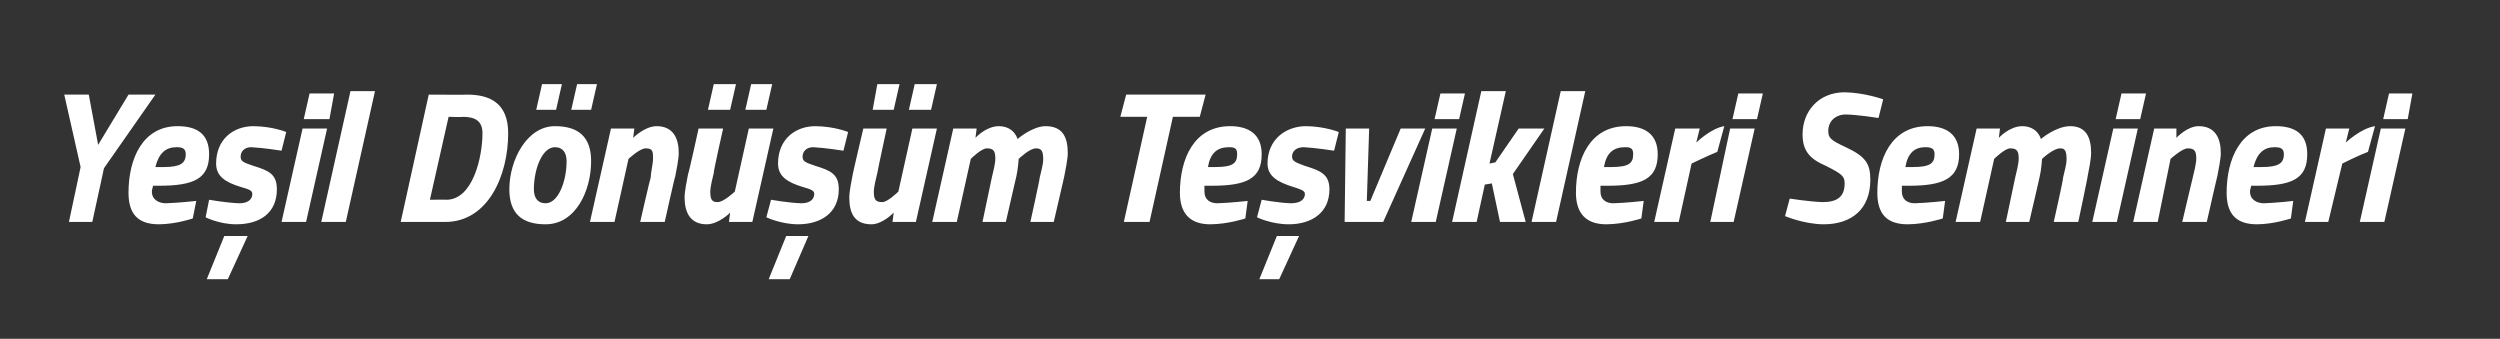 <?xml version="1.0" standalone="no"?>
<!DOCTYPE svg PUBLIC "-//W3C//DTD SVG 1.1//EN" "http://www.w3.org/Graphics/SVG/1.1/DTD/svg11.dtd">
<svg xmlns="http://www.w3.org/2000/svg" version="1.1" width="214px" height="29px" viewBox="0 -4 214 29" style="top:-4px">
  <rect x="0" y="-4" width="214" height="29" fill="#333333" stroke="none"/>
  <desc>Ye il D n m Te vikleri Semineri</desc>
  <defs/>
  <g id="Polygon394678">
    <path d="M 8.9 10.4 L 7.9 15 L 5.9 15 L 6.9 10.3 L 5.5 4.1 L 7.6 4.1 L 8.4 8.4 L 11 4.1 L 13.3 4.1 L 8.9 10.4 Z M 16.8 13.2 L 16.5 14.7 C 16.5 14.7 15.08 15.19 13.6 15.2 C 11.8 15.2 11 14.3 11 12.5 C 11 9.6 12.2 6.8 15.2 6.8 C 16.9 6.8 17.9 7.5 17.9 9.2 C 17.9 11.3 16.6 11.9 13.6 11.9 C 13.6 11.9 13.1 11.9 13.1 11.9 C 13.1 12 13 12.2 13 12.4 C 13 13.1 13.6 13.4 14.2 13.4 C 15.23 13.37 16.8 13.2 16.8 13.2 Z M 14 10.3 C 15.4 10.3 15.9 10 15.9 9.2 C 15.9 8.7 15.6 8.6 15.1 8.6 C 14.2 8.6 13.6 9.1 13.3 10.3 C 13.3 10.3 14 10.3 14 10.3 Z M 24.1 8.9 C 24.1 8.9 22.54 8.65 21.5 8.6 C 20.9 8.6 20.6 9 20.6 9.4 C 20.6 9.8 20.8 9.9 21.7 10.2 C 23 10.6 23.7 10.9 23.7 12.2 C 23.7 14.2 22.3 15.2 20.2 15.2 C 18.74 15.19 17.6 14.6 17.6 14.6 L 17.9 13.1 C 17.9 13.1 19.43 13.37 20.5 13.4 C 21.3 13.4 21.6 13 21.6 12.6 C 21.6 12.3 21.3 12.2 20.6 12 C 19.3 11.6 18.5 11.1 18.5 10 C 18.5 7.9 20 6.8 21.7 6.8 C 23.36 6.82 24.5 7.3 24.5 7.3 L 24.1 8.9 Z M 17.7 19.9 L 19.5 19.9 L 21.2 16.2 L 19.2 16.2 L 17.7 19.9 Z M 25.9 7 L 28 7 L 26.2 15 L 24.1 15 L 25.9 7 Z M 26.5 4 L 28.6 4 L 28.2 6.2 L 26 6.2 L 26.5 4 Z M 30 3.8 L 32.1 3.8 L 29.6 15 L 27.5 15 L 30 3.8 Z M 34.3 15 L 36.7 4.1 C 36.7 4.1 40.03 4.12 40 4.1 C 41.9 4.1 43.5 4.8 43.5 7.4 C 43.5 11 41.8 15 38.1 15 C 38.06 15 34.3 15 34.3 15 Z M 39.6 6 C 39.59 6.04 38.4 6 38.4 6 L 36.8 13.1 C 36.8 13.1 38.24 13.08 38.2 13.1 C 40.5 13.1 41.3 9.4 41.3 7.4 C 41.3 6.3 40.6 6 39.6 6 Z M 50.6 9.8 C 50.6 12.3 49.3 15.2 46.7 15.2 C 44.7 15.2 43.6 14.3 43.6 12.2 C 43.6 9.7 45.1 6.8 47.5 6.8 C 49.5 6.8 50.6 7.7 50.6 9.8 Z M 48.5 9.8 C 48.5 9.1 48.2 8.6 47.5 8.6 C 46.4 8.6 45.7 10.5 45.7 12.2 C 45.7 12.9 46 13.4 46.7 13.4 C 47.8 13.4 48.5 11.5 48.5 9.8 Z M 46.4 3.2 L 48.1 3.2 L 47.6 5.4 L 45.9 5.4 L 46.4 3.2 Z M 49.4 3.2 L 51.1 3.2 L 50.6 5.4 L 48.9 5.4 L 49.4 3.2 Z M 50.5 15 L 52.3 7 L 54.3 7 L 54.2 7.8 C 54.2 7.8 55.17 6.81 56.2 6.8 C 57.6 6.8 58.1 7.8 58.1 9.1 C 58.1 9.6 57.9 10.6 57.8 11.1 C 57.77 11.08 56.9 15 56.9 15 L 54.8 15 C 54.8 15 55.66 11.24 55.7 11.2 C 55.7 10.8 55.9 10 55.9 9.6 C 55.9 9 55.9 8.7 55.3 8.7 C 54.8 8.66 53.8 9.6 53.8 9.6 L 52.6 15 L 50.5 15 Z M 61.1 3.2 L 63 3.2 L 62.5 5.4 L 60.6 5.4 L 61.1 3.2 Z M 64.3 3.2 L 66.1 3.2 L 65.6 5.4 L 63.8 5.4 L 64.3 3.2 Z M 66.2 7 L 64.4 15 L 62.4 15 L 62.5 14.2 C 62.5 14.2 61.54 15.19 60.5 15.2 C 59.1 15.2 58.6 14.2 58.6 12.9 C 58.6 12.4 58.8 11.4 58.9 10.9 C 58.94 10.92 59.8 7 59.8 7 L 61.9 7 C 61.9 7 61.05 10.76 61.1 10.8 C 61 11.2 60.8 12 60.8 12.4 C 60.8 13 60.9 13.3 61.4 13.3 C 61.91 13.34 62.9 12.4 62.9 12.4 L 64.1 7 L 66.2 7 Z M 72.2 8.9 C 72.2 8.9 70.62 8.65 69.6 8.6 C 69 8.6 68.7 9 68.7 9.4 C 68.7 9.8 68.9 9.9 69.8 10.2 C 71.1 10.6 71.8 10.9 71.8 12.2 C 71.8 14.2 70.3 15.2 68.3 15.2 C 66.82 15.19 65.6 14.6 65.6 14.6 L 66 13.1 C 66 13.1 67.52 13.37 68.6 13.4 C 69.4 13.4 69.7 13 69.7 12.6 C 69.7 12.3 69.4 12.2 68.7 12 C 67.4 11.6 66.6 11.1 66.6 10 C 66.6 7.9 68.1 6.8 69.8 6.8 C 71.44 6.82 72.6 7.3 72.6 7.3 L 72.2 8.9 Z M 65.8 19.9 L 67.6 19.9 L 69.2 16.2 L 67.3 16.2 L 65.8 19.9 Z M 75.1 3.2 L 77 3.2 L 76.5 5.4 L 74.7 5.4 L 75.1 3.2 Z M 78.3 3.2 L 80.2 3.2 L 79.7 5.4 L 77.8 5.4 L 78.3 3.2 Z M 80.2 7 L 78.4 15 L 76.4 15 L 76.5 14.2 C 76.5 14.2 75.57 15.19 74.6 15.2 C 73.1 15.2 72.7 14.2 72.7 12.9 C 72.7 12.4 72.9 11.4 73 10.9 C 72.98 10.92 73.9 7 73.9 7 L 75.9 7 C 75.9 7 75.09 10.76 75.1 10.8 C 75 11.2 74.8 12 74.8 12.4 C 74.8 13 74.9 13.3 75.5 13.3 C 75.95 13.34 76.9 12.4 76.9 12.4 L 78.1 7 L 80.2 7 Z M 84.1 15 C 84.1 15 84.89 11.24 84.9 11.2 C 85 10.8 85.2 10 85.2 9.6 C 85.2 9 85.1 8.7 84.5 8.7 C 84.04 8.66 83.1 9.6 83.1 9.6 L 81.9 15 L 79.8 15 L 81.6 7 L 83.6 7 L 83.5 7.8 C 83.5 7.8 84.38 6.81 85.5 6.8 C 86.83 6.81 87.1 7.9 87.1 7.9 C 87.1 7.9 88.35 6.81 89.5 6.8 C 91 6.8 91.4 7.8 91.4 9.1 C 91.4 9.6 91.2 10.6 91.1 11.1 C 91.11 11.08 90.2 15 90.2 15 L 88.2 15 C 88.2 15 89.03 11.24 89 11.2 C 89.1 10.8 89.3 10 89.3 9.7 C 89.3 9 89.2 8.7 88.7 8.7 C 88.17 8.66 87.2 9.6 87.2 9.6 C 87.2 9.6 87.13 10.55 87 11.1 C 87 11.08 86.1 15 86.1 15 L 84.1 15 Z M 96.4 4.1 L 103.2 4.1 L 102.7 6 L 100.4 6 L 98.4 15 L 96.2 15 L 98.2 6 L 95.9 6 L 96.4 4.1 Z M 106.8 13.2 L 106.6 14.7 C 106.6 14.7 105.13 15.19 103.6 15.2 C 101.9 15.2 101 14.3 101 12.5 C 101 9.6 102.2 6.8 105.3 6.8 C 106.9 6.8 108 7.5 108 9.2 C 108 11.3 106.7 11.9 103.7 11.9 C 103.7 11.9 103.1 11.9 103.1 11.9 C 103.1 12 103.1 12.2 103.1 12.4 C 103.1 13.1 103.6 13.4 104.2 13.4 C 105.29 13.37 106.8 13.2 106.8 13.2 Z M 104 10.3 C 105.5 10.3 105.9 10 105.9 9.2 C 105.9 8.7 105.7 8.6 105.2 8.6 C 104.2 8.6 103.6 9.1 103.4 10.3 C 103.4 10.3 104 10.3 104 10.3 Z M 114.2 8.9 C 114.2 8.9 112.59 8.65 111.6 8.6 C 110.9 8.6 110.6 9 110.6 9.4 C 110.6 9.8 110.9 9.9 111.7 10.2 C 113 10.6 113.8 10.9 113.8 12.2 C 113.8 14.2 112.3 15.2 110.3 15.2 C 108.79 15.19 107.6 14.6 107.6 14.6 L 108 13.1 C 108 13.1 109.49 13.37 110.5 13.4 C 111.4 13.4 111.7 13 111.7 12.6 C 111.7 12.3 111.3 12.2 110.7 12 C 109.4 11.6 108.5 11.1 108.5 10 C 108.5 7.9 110.1 6.8 111.8 6.8 C 113.41 6.82 114.6 7.3 114.6 7.3 L 114.2 8.9 Z M 107.8 19.9 L 109.5 19.9 L 111.2 16.2 L 109.3 16.2 L 107.8 19.9 Z M 117.2 7 L 117 13.2 L 117.3 13.2 L 119.9 7 L 122 7 L 118.4 15 L 115.1 15 L 115.2 7 L 117.2 7 Z M 122.6 7 L 124.7 7 L 122.9 15 L 120.8 15 L 122.6 7 Z M 123.3 4 L 125.4 4 L 124.9 6.2 L 122.8 6.2 L 123.3 4 Z M 124.3 15 L 126.8 3.8 L 128.9 3.8 L 127.5 10 L 128 9.9 L 130 7 L 132.2 7 L 129.5 10.9 L 130.6 15 L 128.4 15 L 127.7 11.7 L 127.1 11.8 L 126.4 15 L 124.3 15 Z M 133.6 3.8 L 135.7 3.8 L 133.2 15 L 131.1 15 L 133.6 3.8 Z M 140.7 13.2 L 140.5 14.7 C 140.5 14.7 139.03 15.19 137.5 15.2 C 135.8 15.2 134.9 14.3 134.9 12.5 C 134.9 9.6 136.1 6.8 139.2 6.8 C 140.8 6.8 141.9 7.5 141.9 9.2 C 141.9 11.3 140.6 11.9 137.6 11.9 C 137.6 11.9 137 11.9 137 11.9 C 137 12 137 12.2 137 12.4 C 137 13.1 137.5 13.4 138.1 13.4 C 139.19 13.37 140.7 13.2 140.7 13.2 Z M 137.9 10.3 C 139.4 10.3 139.8 10 139.8 9.2 C 139.8 8.7 139.6 8.6 139.1 8.6 C 138.1 8.6 137.5 9.1 137.3 10.3 C 137.3 10.3 137.9 10.3 137.9 10.3 Z M 143.4 7 L 145.5 7 L 145.2 8.2 C 145.2 8.2 146.47 6.97 147.6 6.8 C 147.6 6.8 147 9 147 9 C 146.27 9.29 144.8 10 144.8 10 L 143.7 15 L 141.6 15 L 143.4 7 Z M 148.1 7 L 150.2 7 L 148.4 15 L 146.4 15 L 148.1 7 Z M 148.8 4 L 150.9 4 L 150.4 6.2 L 148.3 6.2 L 148.8 4 Z M 160.8 6.1 C 160.8 6.1 159.07 5.82 158 5.8 C 157.1 5.8 156.5 6.4 156.5 7.2 C 156.5 7.8 156.7 8 158 8.6 C 159.7 9.4 160.1 10 160.1 11.4 C 160.1 13.9 158.5 15.2 156.1 15.2 C 154.43 15.19 152.8 14.5 152.8 14.5 L 153.2 13 C 153.2 13 154.96 13.27 156 13.3 C 157.2 13.3 157.9 12.9 157.9 11.7 C 157.9 11.1 157.7 10.9 156.3 10.2 C 154.9 9.6 154.3 8.9 154.3 7.5 C 154.3 5.5 155.7 3.9 157.9 3.9 C 159.62 3.93 161.2 4.5 161.2 4.5 L 160.8 6.1 Z M 166.5 13.2 L 166.3 14.7 C 166.3 14.7 164.82 15.19 163.3 15.2 C 161.5 15.2 160.7 14.3 160.7 12.5 C 160.7 9.6 161.9 6.8 165 6.8 C 166.6 6.8 167.7 7.5 167.7 9.2 C 167.7 11.3 166.3 11.9 163.4 11.9 C 163.4 11.9 162.8 11.9 162.8 11.9 C 162.8 12 162.8 12.2 162.8 12.4 C 162.8 13.1 163.3 13.4 163.9 13.4 C 164.97 13.37 166.5 13.2 166.5 13.2 Z M 163.7 10.3 C 165.2 10.3 165.6 10 165.6 9.2 C 165.6 8.7 165.3 8.6 164.8 8.6 C 163.9 8.6 163.3 9.1 163.1 10.3 C 163.1 10.3 163.7 10.3 163.7 10.3 Z M 171.7 15 C 171.7 15 172.5 11.24 172.5 11.2 C 172.6 10.8 172.8 10 172.8 9.6 C 172.8 9 172.7 8.7 172.1 8.7 C 171.65 8.66 170.7 9.6 170.7 9.6 L 169.5 15 L 167.4 15 L 169.2 7 L 171.2 7 L 171.1 7.8 C 171.1 7.8 171.99 6.81 173.1 6.8 C 174.44 6.81 174.7 7.9 174.7 7.9 C 174.7 7.9 175.97 6.81 177.2 6.8 C 178.6 6.8 179 7.8 179 9.1 C 179 9.6 178.8 10.6 178.7 11.1 C 178.73 11.08 177.9 15 177.9 15 L 175.8 15 C 175.8 15 176.65 11.24 176.6 11.2 C 176.7 10.8 176.9 10 176.9 9.7 C 176.9 9 176.8 8.7 176.4 8.7 C 175.78 8.66 174.8 9.6 174.8 9.6 C 174.8 9.6 174.74 10.55 174.6 11.1 C 174.62 11.08 173.7 15 173.7 15 L 171.7 15 Z M 180.9 7 L 183 7 L 181.2 15 L 179.1 15 L 180.9 7 Z M 181.6 4 L 183.7 4 L 183.2 6.2 L 181.1 6.2 L 181.6 4 Z M 182.6 15 L 184.4 7 L 186.3 7 L 186.3 7.8 C 186.3 7.8 187.2 6.81 188.2 6.8 C 189.6 6.8 190.1 7.8 190.1 9.1 C 190.1 9.6 189.9 10.6 189.8 11.1 C 189.79 11.08 188.9 15 188.9 15 L 186.8 15 C 186.8 15 187.68 11.24 187.7 11.2 C 187.8 10.8 188 10 188 9.6 C 188 9 187.9 8.7 187.3 8.7 C 186.83 8.66 185.8 9.6 185.8 9.6 L 184.7 15 L 182.6 15 Z M 196.3 13.2 L 196.1 14.7 C 196.1 14.7 194.67 15.19 193.2 15.2 C 191.4 15.2 190.6 14.3 190.6 12.5 C 190.6 9.6 191.8 6.8 194.8 6.8 C 196.5 6.8 197.5 7.5 197.5 9.2 C 197.5 11.3 196.2 11.9 193.2 11.9 C 193.2 11.9 192.7 11.9 192.7 11.9 C 192.7 12 192.6 12.2 192.6 12.4 C 192.6 13.1 193.2 13.4 193.8 13.4 C 194.83 13.37 196.3 13.2 196.3 13.2 Z M 193.6 10.3 C 195 10.3 195.5 10 195.5 9.2 C 195.5 8.7 195.2 8.6 194.7 8.6 C 193.8 8.6 193.2 9.1 192.9 10.3 C 192.9 10.3 193.6 10.3 193.6 10.3 Z M 199.1 7 L 201.1 7 L 200.8 8.2 C 200.8 8.2 202.11 6.97 203.3 6.8 C 203.3 6.8 202.7 9 202.7 9 C 201.91 9.29 200.5 10 200.5 10 L 199.3 15 L 197.3 15 L 199.1 7 Z M 203.8 7 L 205.9 7 L 204.1 15 L 202 15 L 203.8 7 Z M 204.5 4 L 206.5 4 L 206.1 6.2 L 204 6.2 L 204.5 4 Z " stroke="none" fill="#fff"/>
  </g>
</svg>